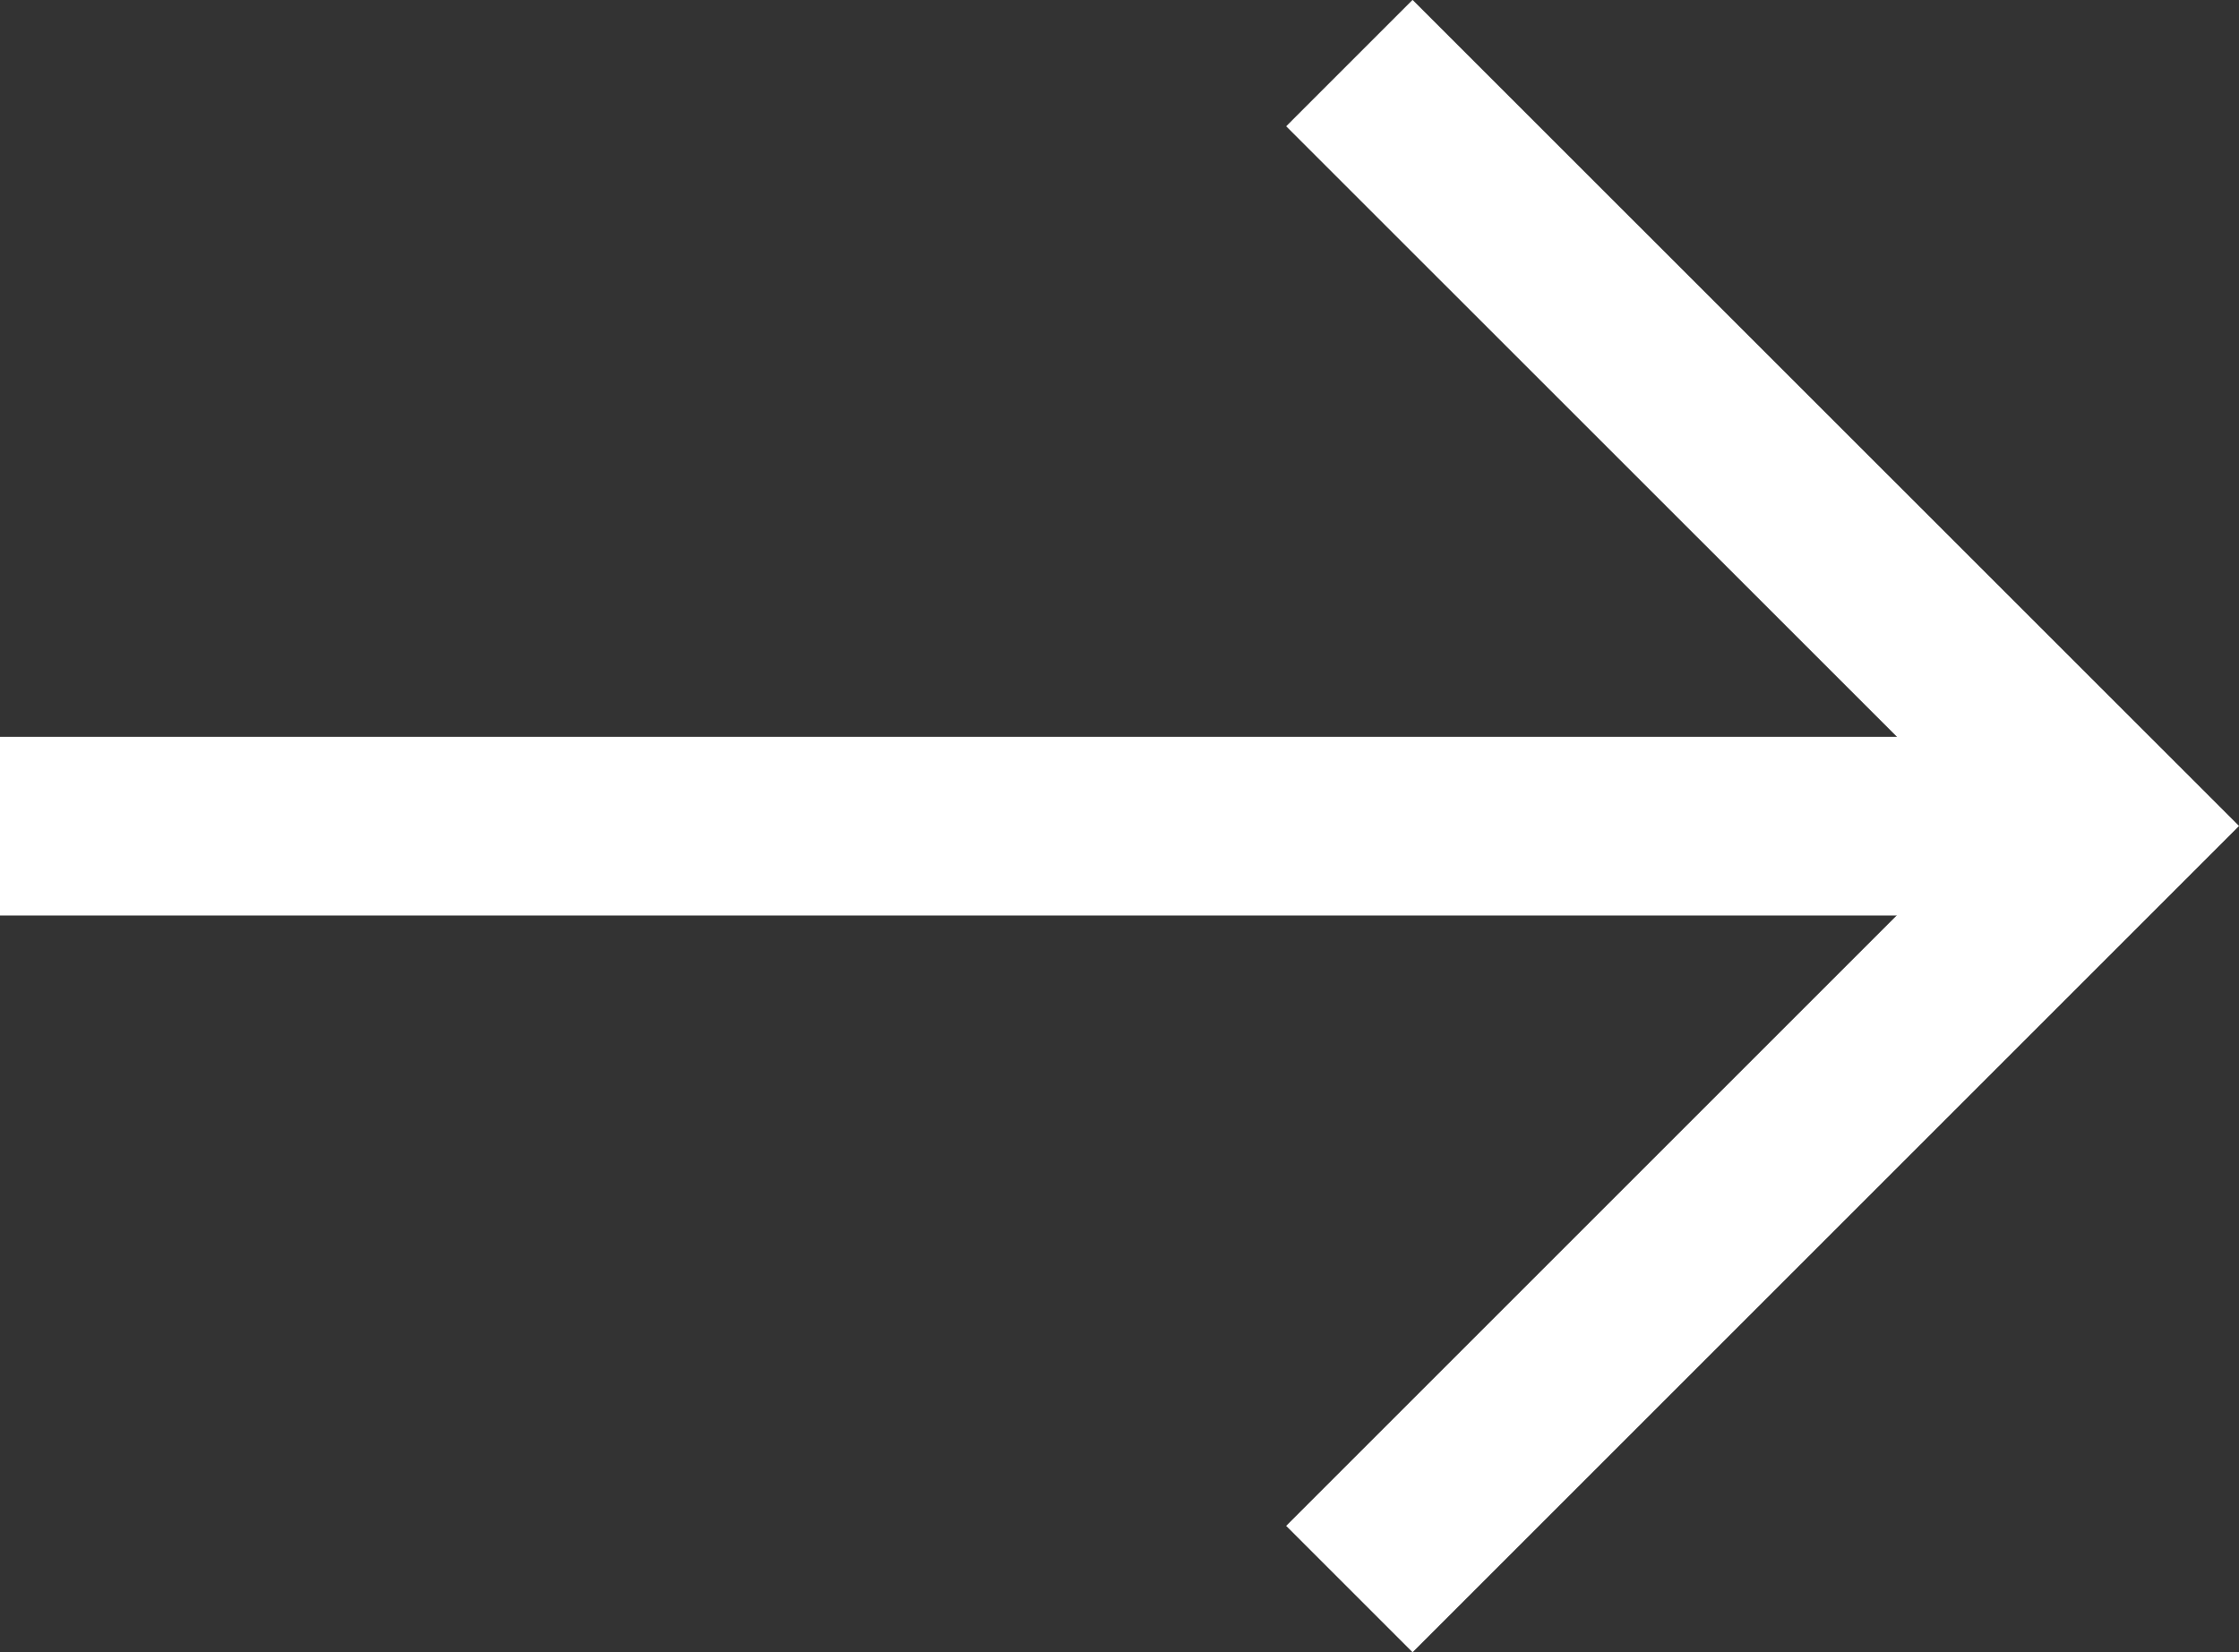 <svg xmlns="http://www.w3.org/2000/svg" width="12.526" height="9.246" viewBox="0 0 12.526 9.246">
  <rect x="0" y="0" width="12.526" height="9.246" fill="#333333" stroke="none"/>
  <g id="Group_4200" data-name="Group 4200" transform="translate(-67.206 -5978.178)">
    <path id="Path_648" data-name="Path 648" d="M0,4.27,4.269,0,8.539,4.27" transform="translate(79.025 5978.531) rotate(90)" fill="none" stroke="#ffffff" stroke-width="1"/>
    <line id="Line_12905" data-name="Line 12905" x2="12" transform="translate(67.206 5982.801)" fill="none" stroke="#ffffff" stroke-width="1"/>
  </g>
</svg>
